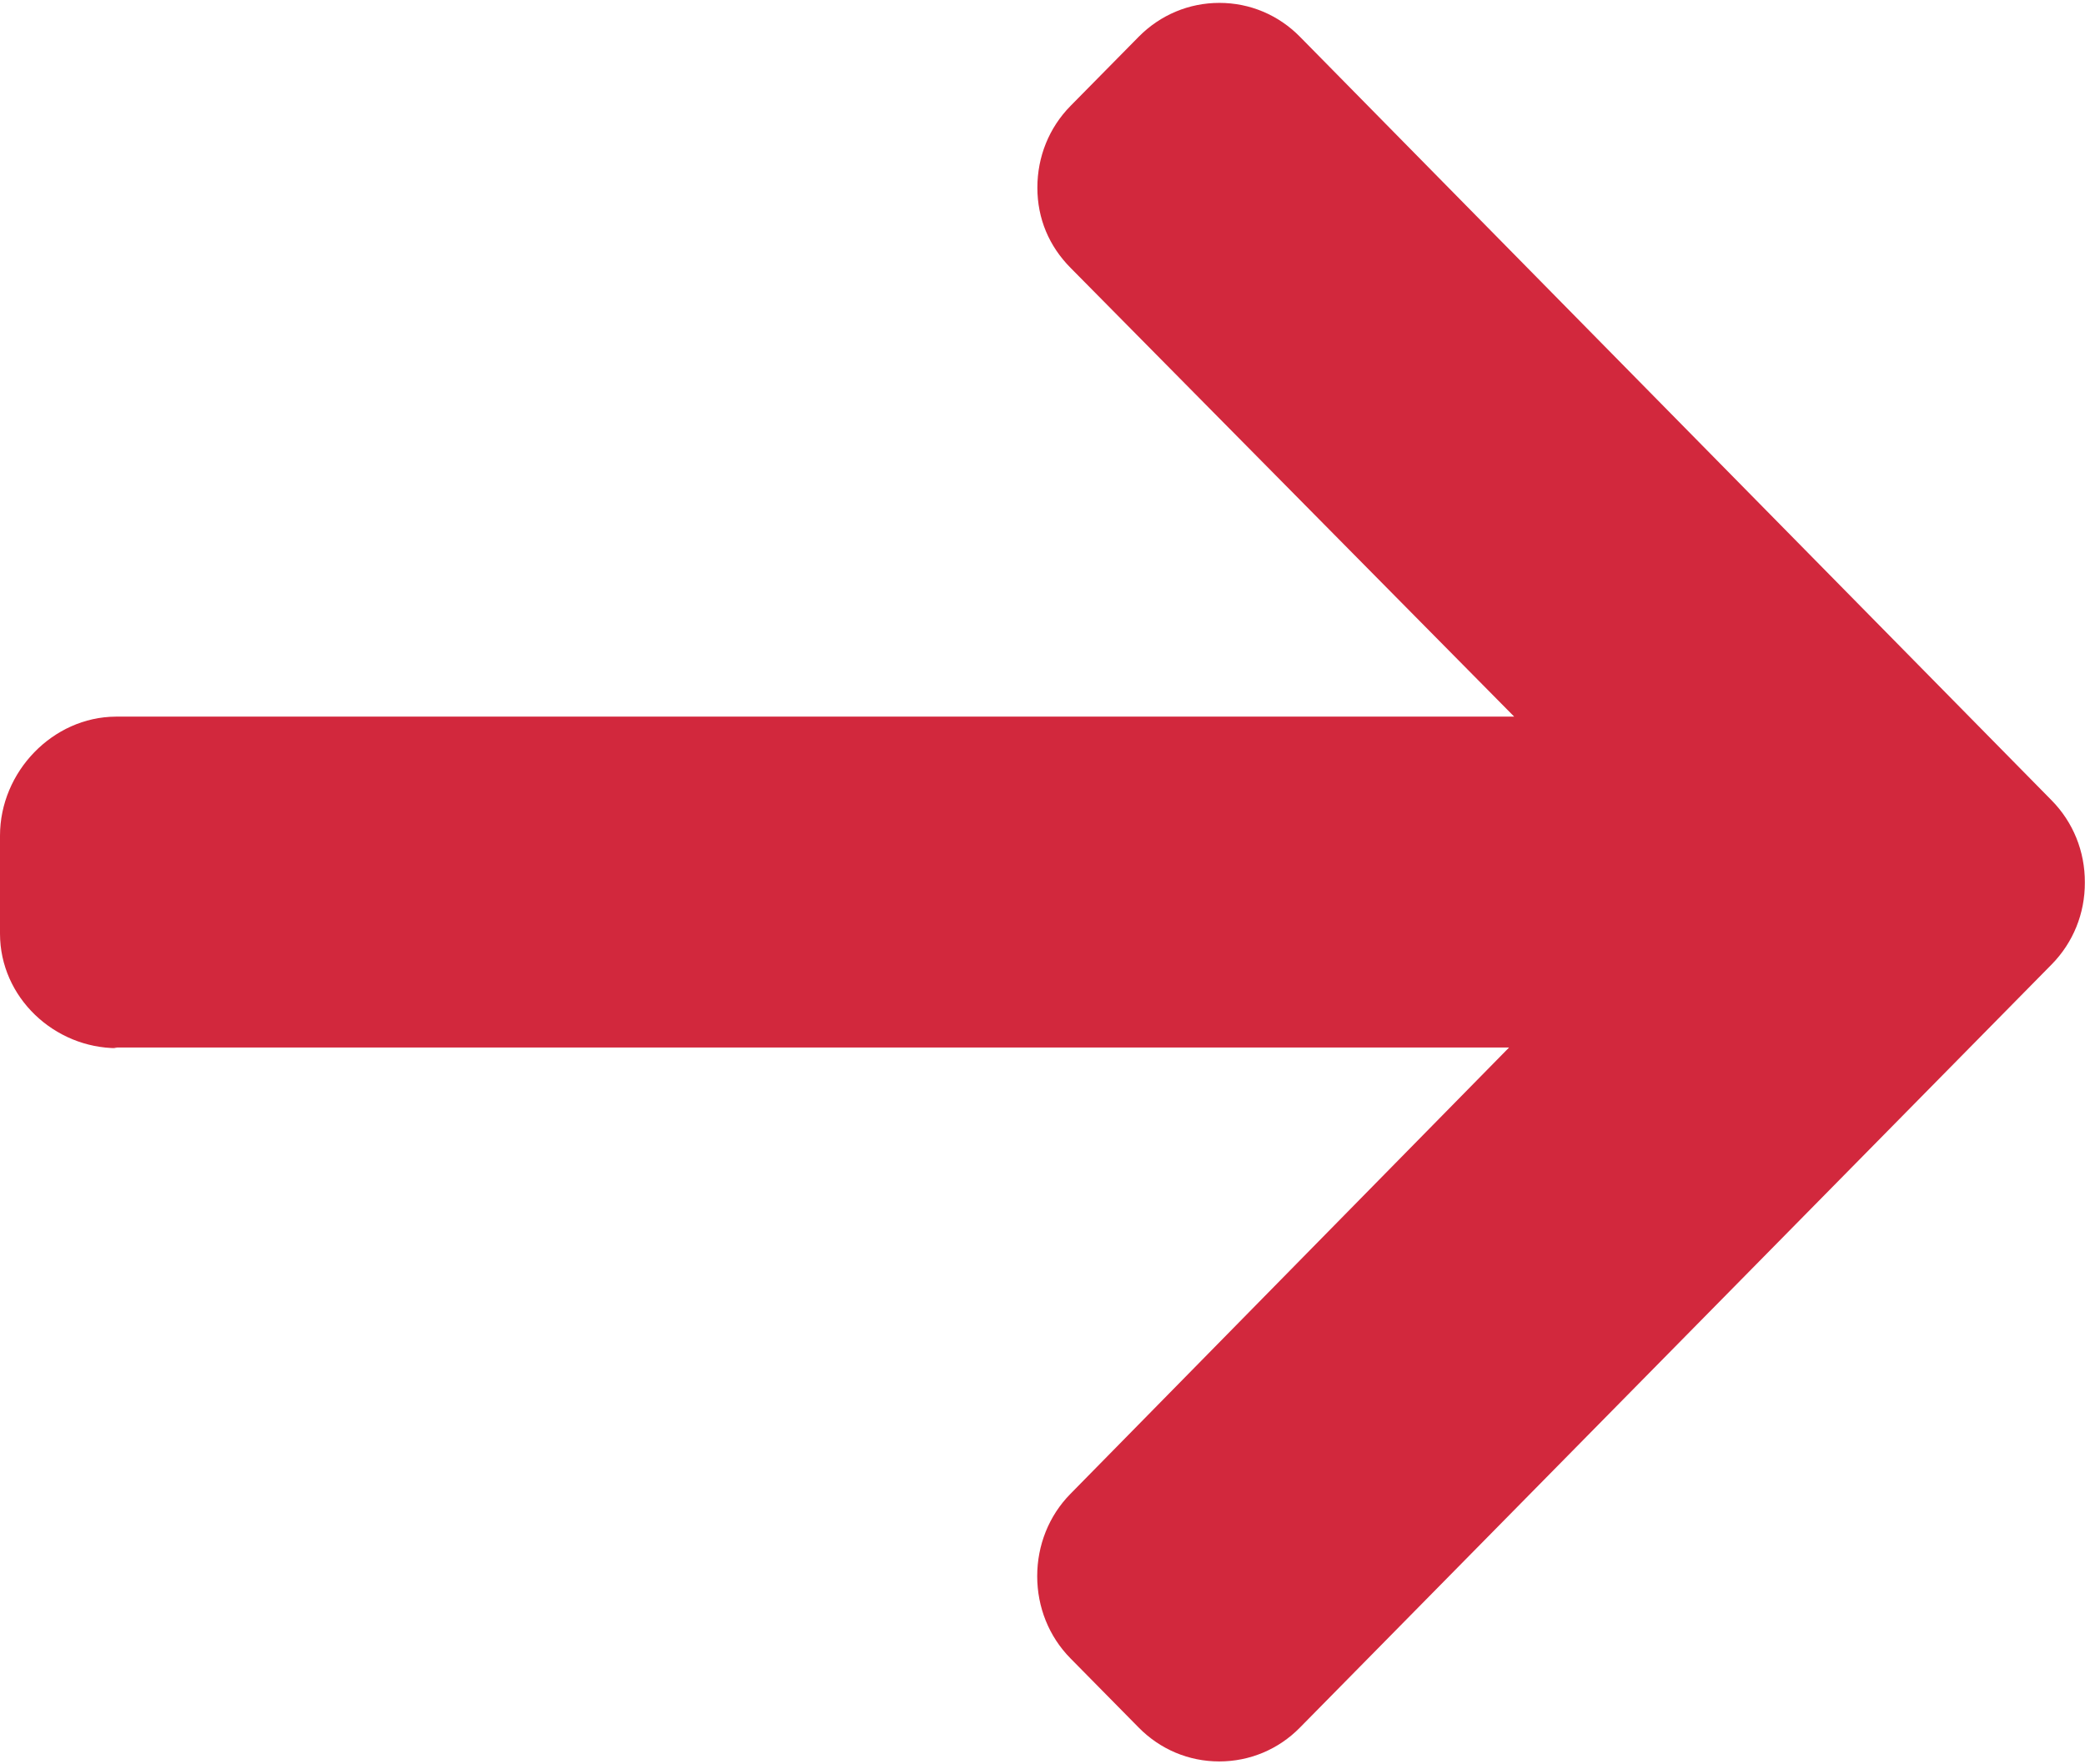<svg viewBox="0 0 13 11" xmlns="http://www.w3.org/2000/svg"><path d="M.731 6.535L.71 6.531h8.699l-2.735 2.783c-.134.136-.207.32-.207.513 0 .193.073.376.207.512l.426.432c.134.136.312.211.502.211.19 0 .369-.075.502-.21l4.688-4.759c.134-.136.208-.318.207-.511.001-.194-.073-.376-.207-.512L8.105.229C7.971.093 7.793.018 7.603.018c-.19 0-.368.075-.502.21l-.426.432c-.134.136-.207.317-.207.51 0 .193.073.365.207.5l2.766 2.798h-8.719C.329 4.47 0 4.812 0 5.21v.611c0 .398.339.714.731.714z" fill="#D2283D" fill-rule="nonzero"/></svg>